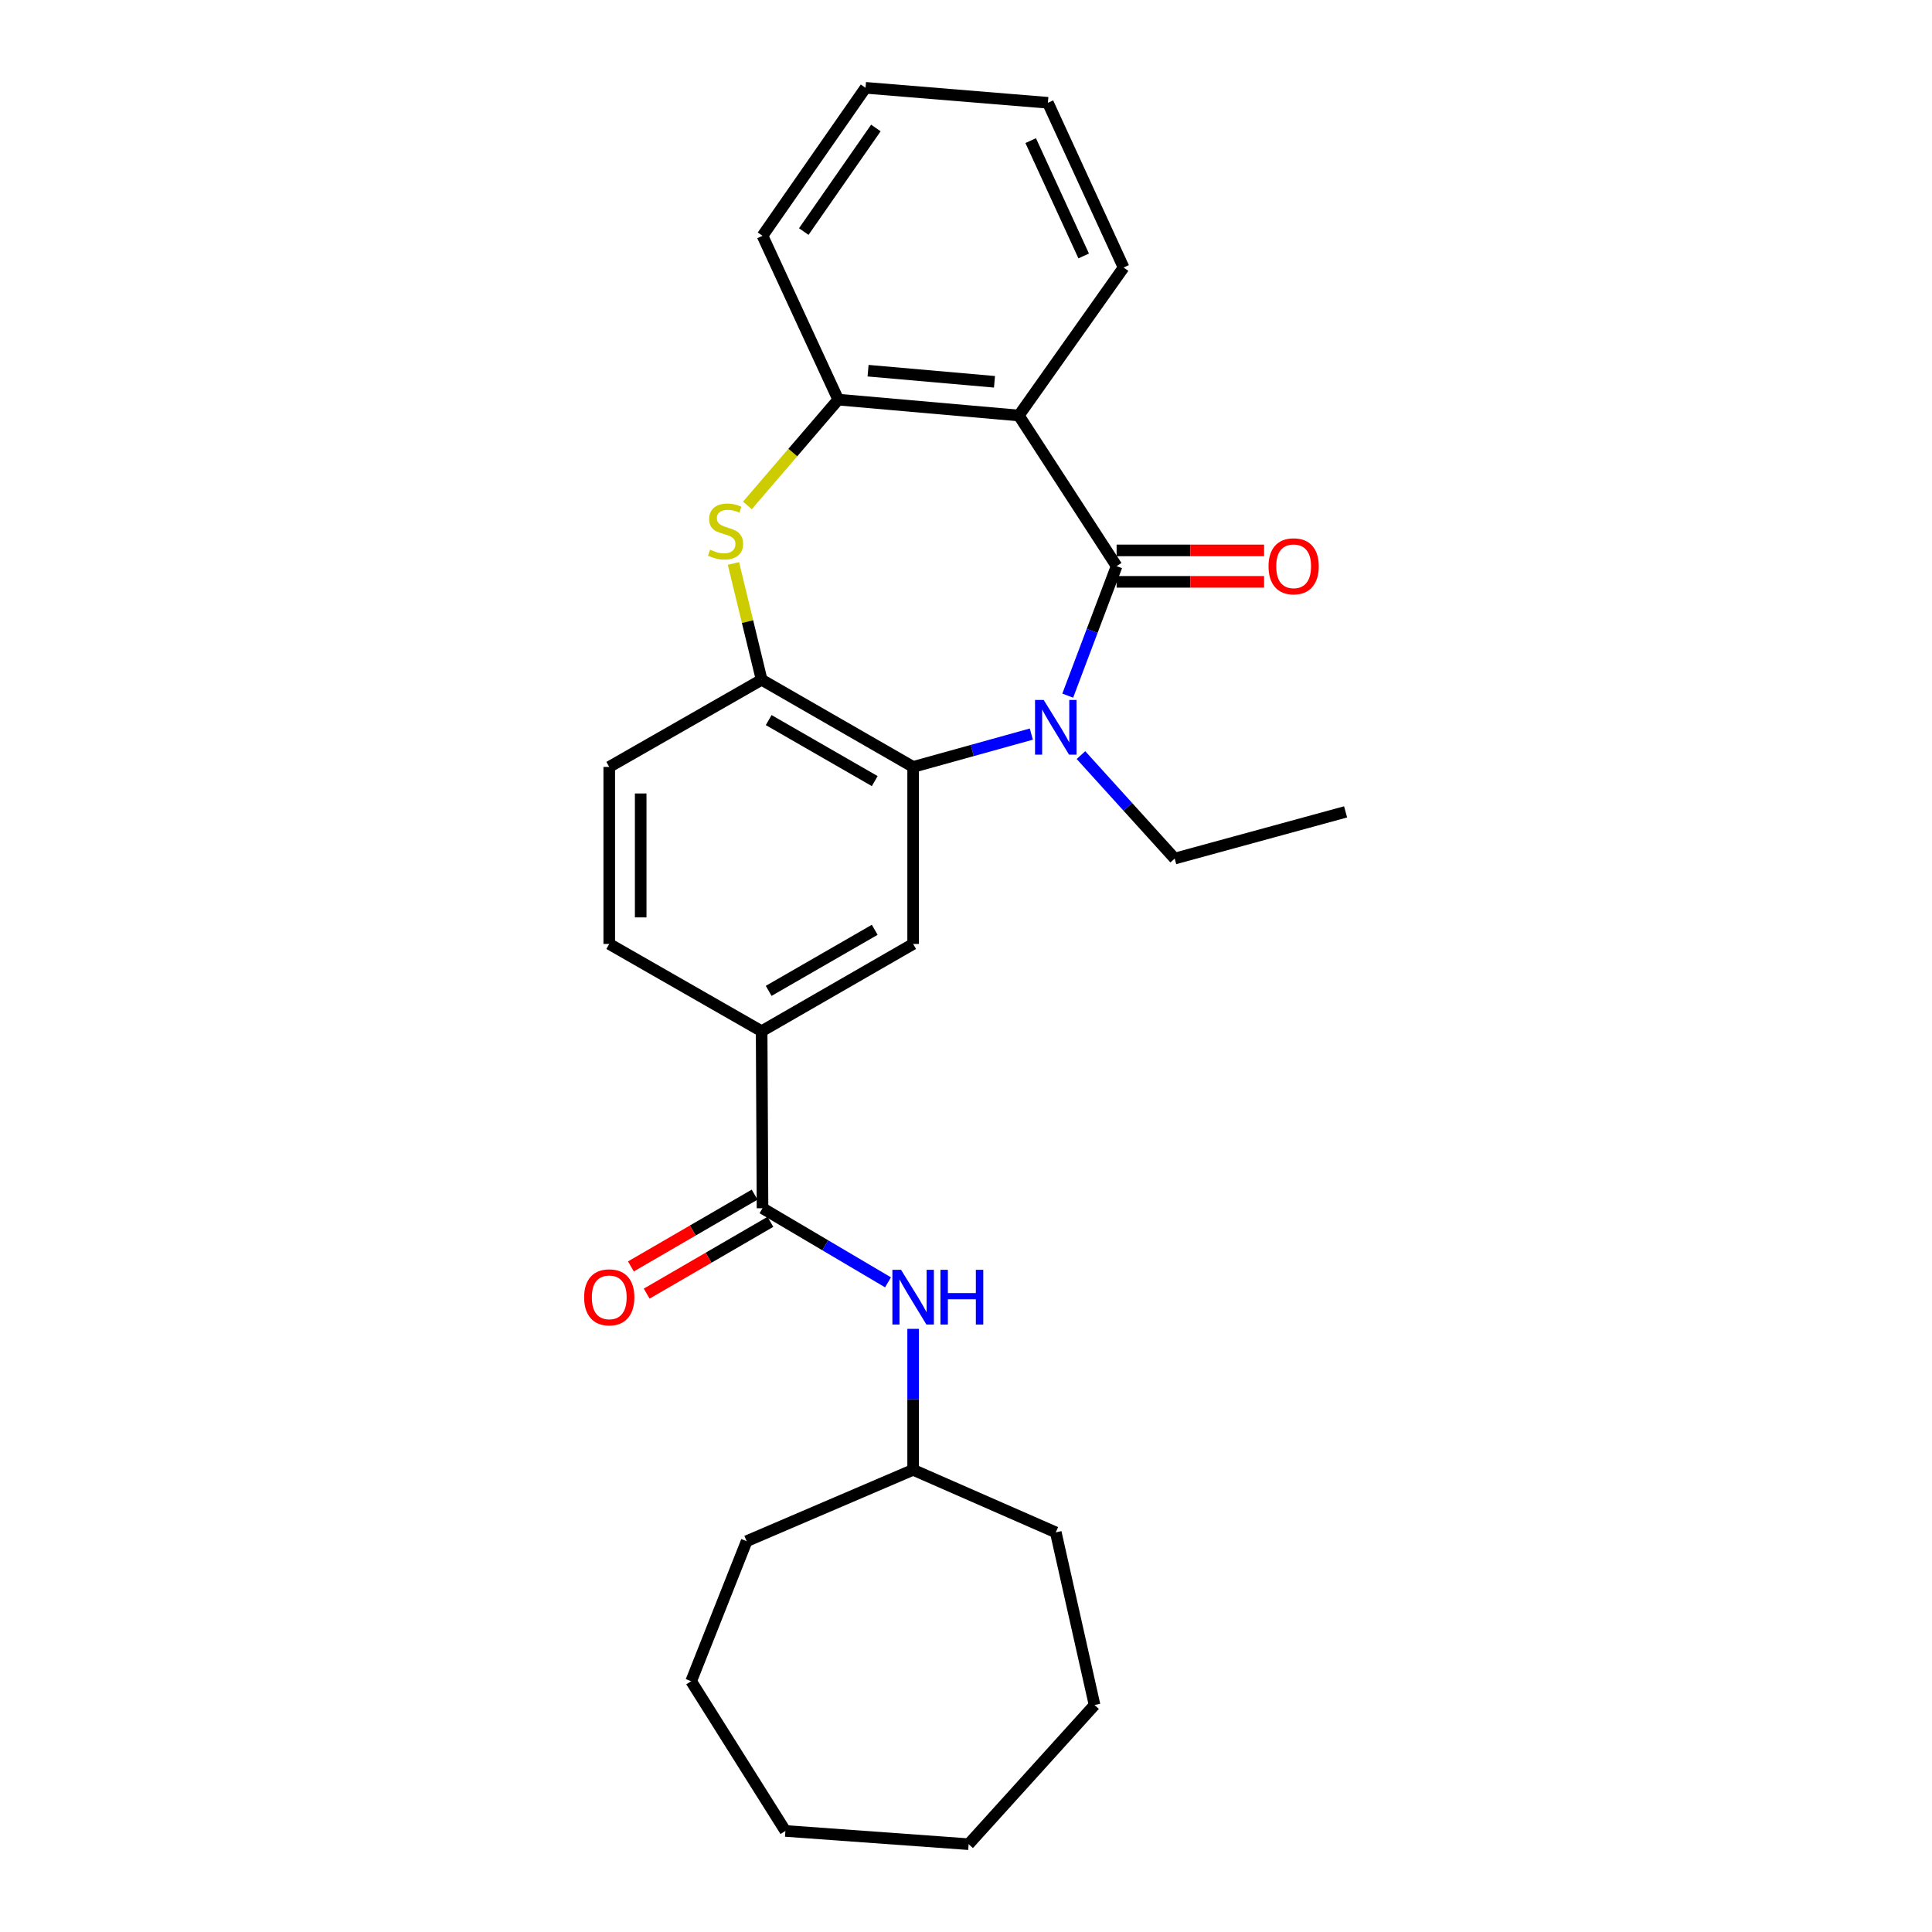 <?xml version='1.0' encoding='iso-8859-1'?>
<svg version='1.1' baseProfile='full'
              xmlns='http://www.w3.org/2000/svg'
                      xmlns:rdkit='http://www.rdkit.org/xml'
                      xmlns:xlink='http://www.w3.org/1999/xlink'
                  xml:space='preserve'
width='1000px' height='1000px' viewBox='0 0 1000 1000'>
<!-- END OF HEADER -->
<rect style='opacity:1.0;fill:#FFFFFF;stroke:none' width='1000' height='1000' x='0' y='0'> </rect>
<path class='bond-0' d='M 577.953,293.028 L 565.305,326.546' style='fill:none;fill-rule:evenodd;stroke:#000000;stroke-width:6px;stroke-linecap:butt;stroke-linejoin:miter;stroke-opacity:1' />
<path class='bond-0' d='M 565.305,326.546 L 552.658,360.064' style='fill:none;fill-rule:evenodd;stroke:#0000FF;stroke-width:6px;stroke-linecap:butt;stroke-linejoin:miter;stroke-opacity:1' />
<path class='bond-1' d='M 577.953,293.028 L 527.344,215.063' style='fill:none;fill-rule:evenodd;stroke:#000000;stroke-width:6px;stroke-linecap:butt;stroke-linejoin:miter;stroke-opacity:1' />
<path class='bond-10' d='M 577.953,301.164 L 616.124,301.164' style='fill:none;fill-rule:evenodd;stroke:#000000;stroke-width:6px;stroke-linecap:butt;stroke-linejoin:miter;stroke-opacity:1' />
<path class='bond-10' d='M 616.124,301.164 L 654.296,301.164' style='fill:none;fill-rule:evenodd;stroke:#FF0000;stroke-width:6px;stroke-linecap:butt;stroke-linejoin:miter;stroke-opacity:1' />
<path class='bond-10' d='M 577.953,284.891 L 616.124,284.891' style='fill:none;fill-rule:evenodd;stroke:#000000;stroke-width:6px;stroke-linecap:butt;stroke-linejoin:miter;stroke-opacity:1' />
<path class='bond-10' d='M 616.124,284.891 L 654.296,284.891' style='fill:none;fill-rule:evenodd;stroke:#FF0000;stroke-width:6px;stroke-linecap:butt;stroke-linejoin:miter;stroke-opacity:1' />
<path class='bond-2' d='M 533.818,379.968 L 503.229,388.462' style='fill:none;fill-rule:evenodd;stroke:#0000FF;stroke-width:6px;stroke-linecap:butt;stroke-linejoin:miter;stroke-opacity:1' />
<path class='bond-2' d='M 503.229,388.462 L 472.64,396.957' style='fill:none;fill-rule:evenodd;stroke:#000000;stroke-width:6px;stroke-linecap:butt;stroke-linejoin:miter;stroke-opacity:1' />
<path class='bond-14' d='M 559.505,390.838 L 583.763,417.615' style='fill:none;fill-rule:evenodd;stroke:#0000FF;stroke-width:6px;stroke-linecap:butt;stroke-linejoin:miter;stroke-opacity:1' />
<path class='bond-14' d='M 583.763,417.615 L 608.021,444.392' style='fill:none;fill-rule:evenodd;stroke:#000000;stroke-width:6px;stroke-linecap:butt;stroke-linejoin:miter;stroke-opacity:1' />
<path class='bond-5' d='M 527.344,215.063 L 433.866,206.845' style='fill:none;fill-rule:evenodd;stroke:#000000;stroke-width:6px;stroke-linecap:butt;stroke-linejoin:miter;stroke-opacity:1' />
<path class='bond-5' d='M 514.747,197.62 L 449.312,191.867' style='fill:none;fill-rule:evenodd;stroke:#000000;stroke-width:6px;stroke-linecap:butt;stroke-linejoin:miter;stroke-opacity:1' />
<path class='bond-15' d='M 527.344,215.063 L 581.578,138.472' style='fill:none;fill-rule:evenodd;stroke:#000000;stroke-width:6px;stroke-linecap:butt;stroke-linejoin:miter;stroke-opacity:1' />
<path class='bond-4' d='M 472.64,396.957 L 394.223,351.845' style='fill:none;fill-rule:evenodd;stroke:#000000;stroke-width:6px;stroke-linecap:butt;stroke-linejoin:miter;stroke-opacity:1' />
<path class='bond-4' d='M 452.763,404.295 L 397.871,372.717' style='fill:none;fill-rule:evenodd;stroke:#000000;stroke-width:6px;stroke-linecap:butt;stroke-linejoin:miter;stroke-opacity:1' />
<path class='bond-7' d='M 472.64,396.957 L 472.64,488.591' style='fill:none;fill-rule:evenodd;stroke:#000000;stroke-width:6px;stroke-linecap:butt;stroke-linejoin:miter;stroke-opacity:1' />
<path class='bond-3' d='M 386.855,261.608 L 410.36,234.226' style='fill:none;fill-rule:evenodd;stroke:#CCCC00;stroke-width:6px;stroke-linecap:butt;stroke-linejoin:miter;stroke-opacity:1' />
<path class='bond-3' d='M 410.36,234.226 L 433.866,206.845' style='fill:none;fill-rule:evenodd;stroke:#000000;stroke-width:6px;stroke-linecap:butt;stroke-linejoin:miter;stroke-opacity:1' />
<path class='bond-27' d='M 379.626,291.655 L 386.925,321.75' style='fill:none;fill-rule:evenodd;stroke:#CCCC00;stroke-width:6px;stroke-linecap:butt;stroke-linejoin:miter;stroke-opacity:1' />
<path class='bond-27' d='M 386.925,321.75 L 394.223,351.845' style='fill:none;fill-rule:evenodd;stroke:#000000;stroke-width:6px;stroke-linecap:butt;stroke-linejoin:miter;stroke-opacity:1' />
<path class='bond-12' d='M 394.223,351.845 L 315.345,396.957' style='fill:none;fill-rule:evenodd;stroke:#000000;stroke-width:6px;stroke-linecap:butt;stroke-linejoin:miter;stroke-opacity:1' />
<path class='bond-17' d='M 433.866,206.845 L 394.675,122.045' style='fill:none;fill-rule:evenodd;stroke:#000000;stroke-width:6px;stroke-linecap:butt;stroke-linejoin:miter;stroke-opacity:1' />
<path class='bond-6' d='M 394.675,625.382 L 394.223,533.748' style='fill:none;fill-rule:evenodd;stroke:#000000;stroke-width:6px;stroke-linecap:butt;stroke-linejoin:miter;stroke-opacity:1' />
<path class='bond-9' d='M 394.675,625.382 L 427.156,644.56' style='fill:none;fill-rule:evenodd;stroke:#000000;stroke-width:6px;stroke-linecap:butt;stroke-linejoin:miter;stroke-opacity:1' />
<path class='bond-9' d='M 427.156,644.56 L 459.637,663.738' style='fill:none;fill-rule:evenodd;stroke:#0000FF;stroke-width:6px;stroke-linecap:butt;stroke-linejoin:miter;stroke-opacity:1' />
<path class='bond-11' d='M 390.592,618.345 L 358.573,636.925' style='fill:none;fill-rule:evenodd;stroke:#000000;stroke-width:6px;stroke-linecap:butt;stroke-linejoin:miter;stroke-opacity:1' />
<path class='bond-11' d='M 358.573,636.925 L 326.554,655.505' style='fill:none;fill-rule:evenodd;stroke:#FF0000;stroke-width:6px;stroke-linecap:butt;stroke-linejoin:miter;stroke-opacity:1' />
<path class='bond-11' d='M 398.759,632.42 L 366.74,650.999' style='fill:none;fill-rule:evenodd;stroke:#000000;stroke-width:6px;stroke-linecap:butt;stroke-linejoin:miter;stroke-opacity:1' />
<path class='bond-11' d='M 366.74,650.999 L 334.722,669.579' style='fill:none;fill-rule:evenodd;stroke:#FF0000;stroke-width:6px;stroke-linecap:butt;stroke-linejoin:miter;stroke-opacity:1' />
<path class='bond-8' d='M 472.64,488.591 L 394.223,533.748' style='fill:none;fill-rule:evenodd;stroke:#000000;stroke-width:6px;stroke-linecap:butt;stroke-linejoin:miter;stroke-opacity:1' />
<path class='bond-8' d='M 452.757,481.263 L 397.865,512.873' style='fill:none;fill-rule:evenodd;stroke:#000000;stroke-width:6px;stroke-linecap:butt;stroke-linejoin:miter;stroke-opacity:1' />
<path class='bond-13' d='M 394.223,533.748 L 315.345,488.591' style='fill:none;fill-rule:evenodd;stroke:#000000;stroke-width:6px;stroke-linecap:butt;stroke-linejoin:miter;stroke-opacity:1' />
<path class='bond-16' d='M 472.64,687.81 L 472.64,724.296' style='fill:none;fill-rule:evenodd;stroke:#0000FF;stroke-width:6px;stroke-linecap:butt;stroke-linejoin:miter;stroke-opacity:1' />
<path class='bond-16' d='M 472.64,724.296 L 472.64,760.781' style='fill:none;fill-rule:evenodd;stroke:#000000;stroke-width:6px;stroke-linecap:butt;stroke-linejoin:miter;stroke-opacity:1' />
<path class='bond-29' d='M 315.345,396.957 L 315.345,488.591' style='fill:none;fill-rule:evenodd;stroke:#000000;stroke-width:6px;stroke-linecap:butt;stroke-linejoin:miter;stroke-opacity:1' />
<path class='bond-29' d='M 331.618,410.702 L 331.618,474.846' style='fill:none;fill-rule:evenodd;stroke:#000000;stroke-width:6px;stroke-linecap:butt;stroke-linejoin:miter;stroke-opacity:1' />
<path class='bond-20' d='M 608.021,444.392 L 696.473,420.227' style='fill:none;fill-rule:evenodd;stroke:#000000;stroke-width:6px;stroke-linecap:butt;stroke-linejoin:miter;stroke-opacity:1' />
<path class='bond-21' d='M 581.578,138.472 L 542.387,53.202' style='fill:none;fill-rule:evenodd;stroke:#000000;stroke-width:6px;stroke-linecap:butt;stroke-linejoin:miter;stroke-opacity:1' />
<path class='bond-21' d='M 560.913,132.477 L 533.48,72.788' style='fill:none;fill-rule:evenodd;stroke:#000000;stroke-width:6px;stroke-linecap:butt;stroke-linejoin:miter;stroke-opacity:1' />
<path class='bond-18' d='M 472.64,760.781 L 386.466,797.711' style='fill:none;fill-rule:evenodd;stroke:#000000;stroke-width:6px;stroke-linecap:butt;stroke-linejoin:miter;stroke-opacity:1' />
<path class='bond-19' d='M 472.64,760.781 L 546.474,793.155' style='fill:none;fill-rule:evenodd;stroke:#000000;stroke-width:6px;stroke-linecap:butt;stroke-linejoin:miter;stroke-opacity:1' />
<path class='bond-28' d='M 394.675,122.045 L 447.996,45.455' style='fill:none;fill-rule:evenodd;stroke:#000000;stroke-width:6px;stroke-linecap:butt;stroke-linejoin:miter;stroke-opacity:1' />
<path class='bond-28' d='M 416.029,119.854 L 453.353,66.241' style='fill:none;fill-rule:evenodd;stroke:#000000;stroke-width:6px;stroke-linecap:butt;stroke-linejoin:miter;stroke-opacity:1' />
<path class='bond-24' d='M 386.466,797.711 L 357.745,870.198' style='fill:none;fill-rule:evenodd;stroke:#000000;stroke-width:6px;stroke-linecap:butt;stroke-linejoin:miter;stroke-opacity:1' />
<path class='bond-23' d='M 546.474,793.155 L 566.543,882.511' style='fill:none;fill-rule:evenodd;stroke:#000000;stroke-width:6px;stroke-linecap:butt;stroke-linejoin:miter;stroke-opacity:1' />
<path class='bond-22' d='M 542.387,53.202 L 447.996,45.455' style='fill:none;fill-rule:evenodd;stroke:#000000;stroke-width:6px;stroke-linecap:butt;stroke-linejoin:miter;stroke-opacity:1' />
<path class='bond-26' d='M 566.543,882.511 L 501.362,954.545' style='fill:none;fill-rule:evenodd;stroke:#000000;stroke-width:6px;stroke-linecap:butt;stroke-linejoin:miter;stroke-opacity:1' />
<path class='bond-25' d='M 357.745,870.198 L 406.518,947.693' style='fill:none;fill-rule:evenodd;stroke:#000000;stroke-width:6px;stroke-linecap:butt;stroke-linejoin:miter;stroke-opacity:1' />
<path class='bond-30' d='M 406.518,947.693 L 501.362,954.545' style='fill:none;fill-rule:evenodd;stroke:#000000;stroke-width:6px;stroke-linecap:butt;stroke-linejoin:miter;stroke-opacity:1' />
<path  class='atom-1' d='M 540.214 362.293
L 549.494 377.293
Q 550.414 378.773, 551.894 381.453
Q 553.374 384.133, 553.454 384.293
L 553.454 362.293
L 557.214 362.293
L 557.214 390.613
L 553.334 390.613
L 543.374 374.213
Q 542.214 372.293, 540.974 370.093
Q 539.774 367.893, 539.414 367.213
L 539.414 390.613
L 535.734 390.613
L 535.734 362.293
L 540.214 362.293
' fill='#0000FF'/>
<path  class='atom-4' d='M 367.537 284.513
Q 367.857 284.633, 369.177 285.193
Q 370.497 285.753, 371.937 286.113
Q 373.417 286.433, 374.857 286.433
Q 377.537 286.433, 379.097 285.153
Q 380.657 283.833, 380.657 281.553
Q 380.657 279.993, 379.857 279.033
Q 379.097 278.073, 377.897 277.553
Q 376.697 277.033, 374.697 276.433
Q 372.177 275.673, 370.657 274.953
Q 369.177 274.233, 368.097 272.713
Q 367.057 271.193, 367.057 268.633
Q 367.057 265.073, 369.457 262.873
Q 371.897 260.673, 376.697 260.673
Q 379.977 260.673, 383.697 262.233
L 382.777 265.313
Q 379.377 263.913, 376.817 263.913
Q 374.057 263.913, 372.537 265.073
Q 371.017 266.193, 371.057 268.153
Q 371.057 269.673, 371.817 270.593
Q 372.617 271.513, 373.737 272.033
Q 374.897 272.553, 376.817 273.153
Q 379.377 273.953, 380.897 274.753
Q 382.417 275.553, 383.497 277.193
Q 384.617 278.793, 384.617 281.553
Q 384.617 285.473, 381.977 287.593
Q 379.377 289.673, 375.017 289.673
Q 372.497 289.673, 370.577 289.113
Q 368.697 288.593, 366.457 287.673
L 367.537 284.513
' fill='#CCCC00'/>
<path  class='atom-10' d='M 466.38 657.256
L 475.66 672.256
Q 476.58 673.736, 478.06 676.416
Q 479.54 679.096, 479.62 679.256
L 479.62 657.256
L 483.38 657.256
L 483.38 685.576
L 479.5 685.576
L 469.54 669.176
Q 468.38 667.256, 467.14 665.056
Q 465.94 662.856, 465.58 662.176
L 465.58 685.576
L 461.9 685.576
L 461.9 657.256
L 466.38 657.256
' fill='#0000FF'/>
<path  class='atom-10' d='M 486.78 657.256
L 490.62 657.256
L 490.62 669.296
L 505.1 669.296
L 505.1 657.256
L 508.94 657.256
L 508.94 685.576
L 505.1 685.576
L 505.1 672.496
L 490.62 672.496
L 490.62 685.576
L 486.78 685.576
L 486.78 657.256
' fill='#0000FF'/>
<path  class='atom-11' d='M 656.587 293.108
Q 656.587 286.308, 659.947 282.508
Q 663.307 278.708, 669.587 278.708
Q 675.867 278.708, 679.227 282.508
Q 682.587 286.308, 682.587 293.108
Q 682.587 299.988, 679.187 303.908
Q 675.787 307.788, 669.587 307.788
Q 663.347 307.788, 659.947 303.908
Q 656.587 300.028, 656.587 293.108
M 669.587 304.588
Q 673.907 304.588, 676.227 301.708
Q 678.587 298.788, 678.587 293.108
Q 678.587 287.548, 676.227 284.748
Q 673.907 281.908, 669.587 281.908
Q 665.267 281.908, 662.907 284.708
Q 660.587 287.508, 660.587 293.108
Q 660.587 298.828, 662.907 301.708
Q 665.267 304.588, 669.587 304.588
' fill='#FF0000'/>
<path  class='atom-12' d='M 302.345 671.496
Q 302.345 664.696, 305.705 660.896
Q 309.065 657.096, 315.345 657.096
Q 321.625 657.096, 324.985 660.896
Q 328.345 664.696, 328.345 671.496
Q 328.345 678.376, 324.945 682.296
Q 321.545 686.176, 315.345 686.176
Q 309.105 686.176, 305.705 682.296
Q 302.345 678.416, 302.345 671.496
M 315.345 682.976
Q 319.665 682.976, 321.985 680.096
Q 324.345 677.176, 324.345 671.496
Q 324.345 665.936, 321.985 663.136
Q 319.665 660.296, 315.345 660.296
Q 311.025 660.296, 308.665 663.096
Q 306.345 665.896, 306.345 671.496
Q 306.345 677.216, 308.665 680.096
Q 311.025 682.976, 315.345 682.976
' fill='#FF0000'/>
</svg>
